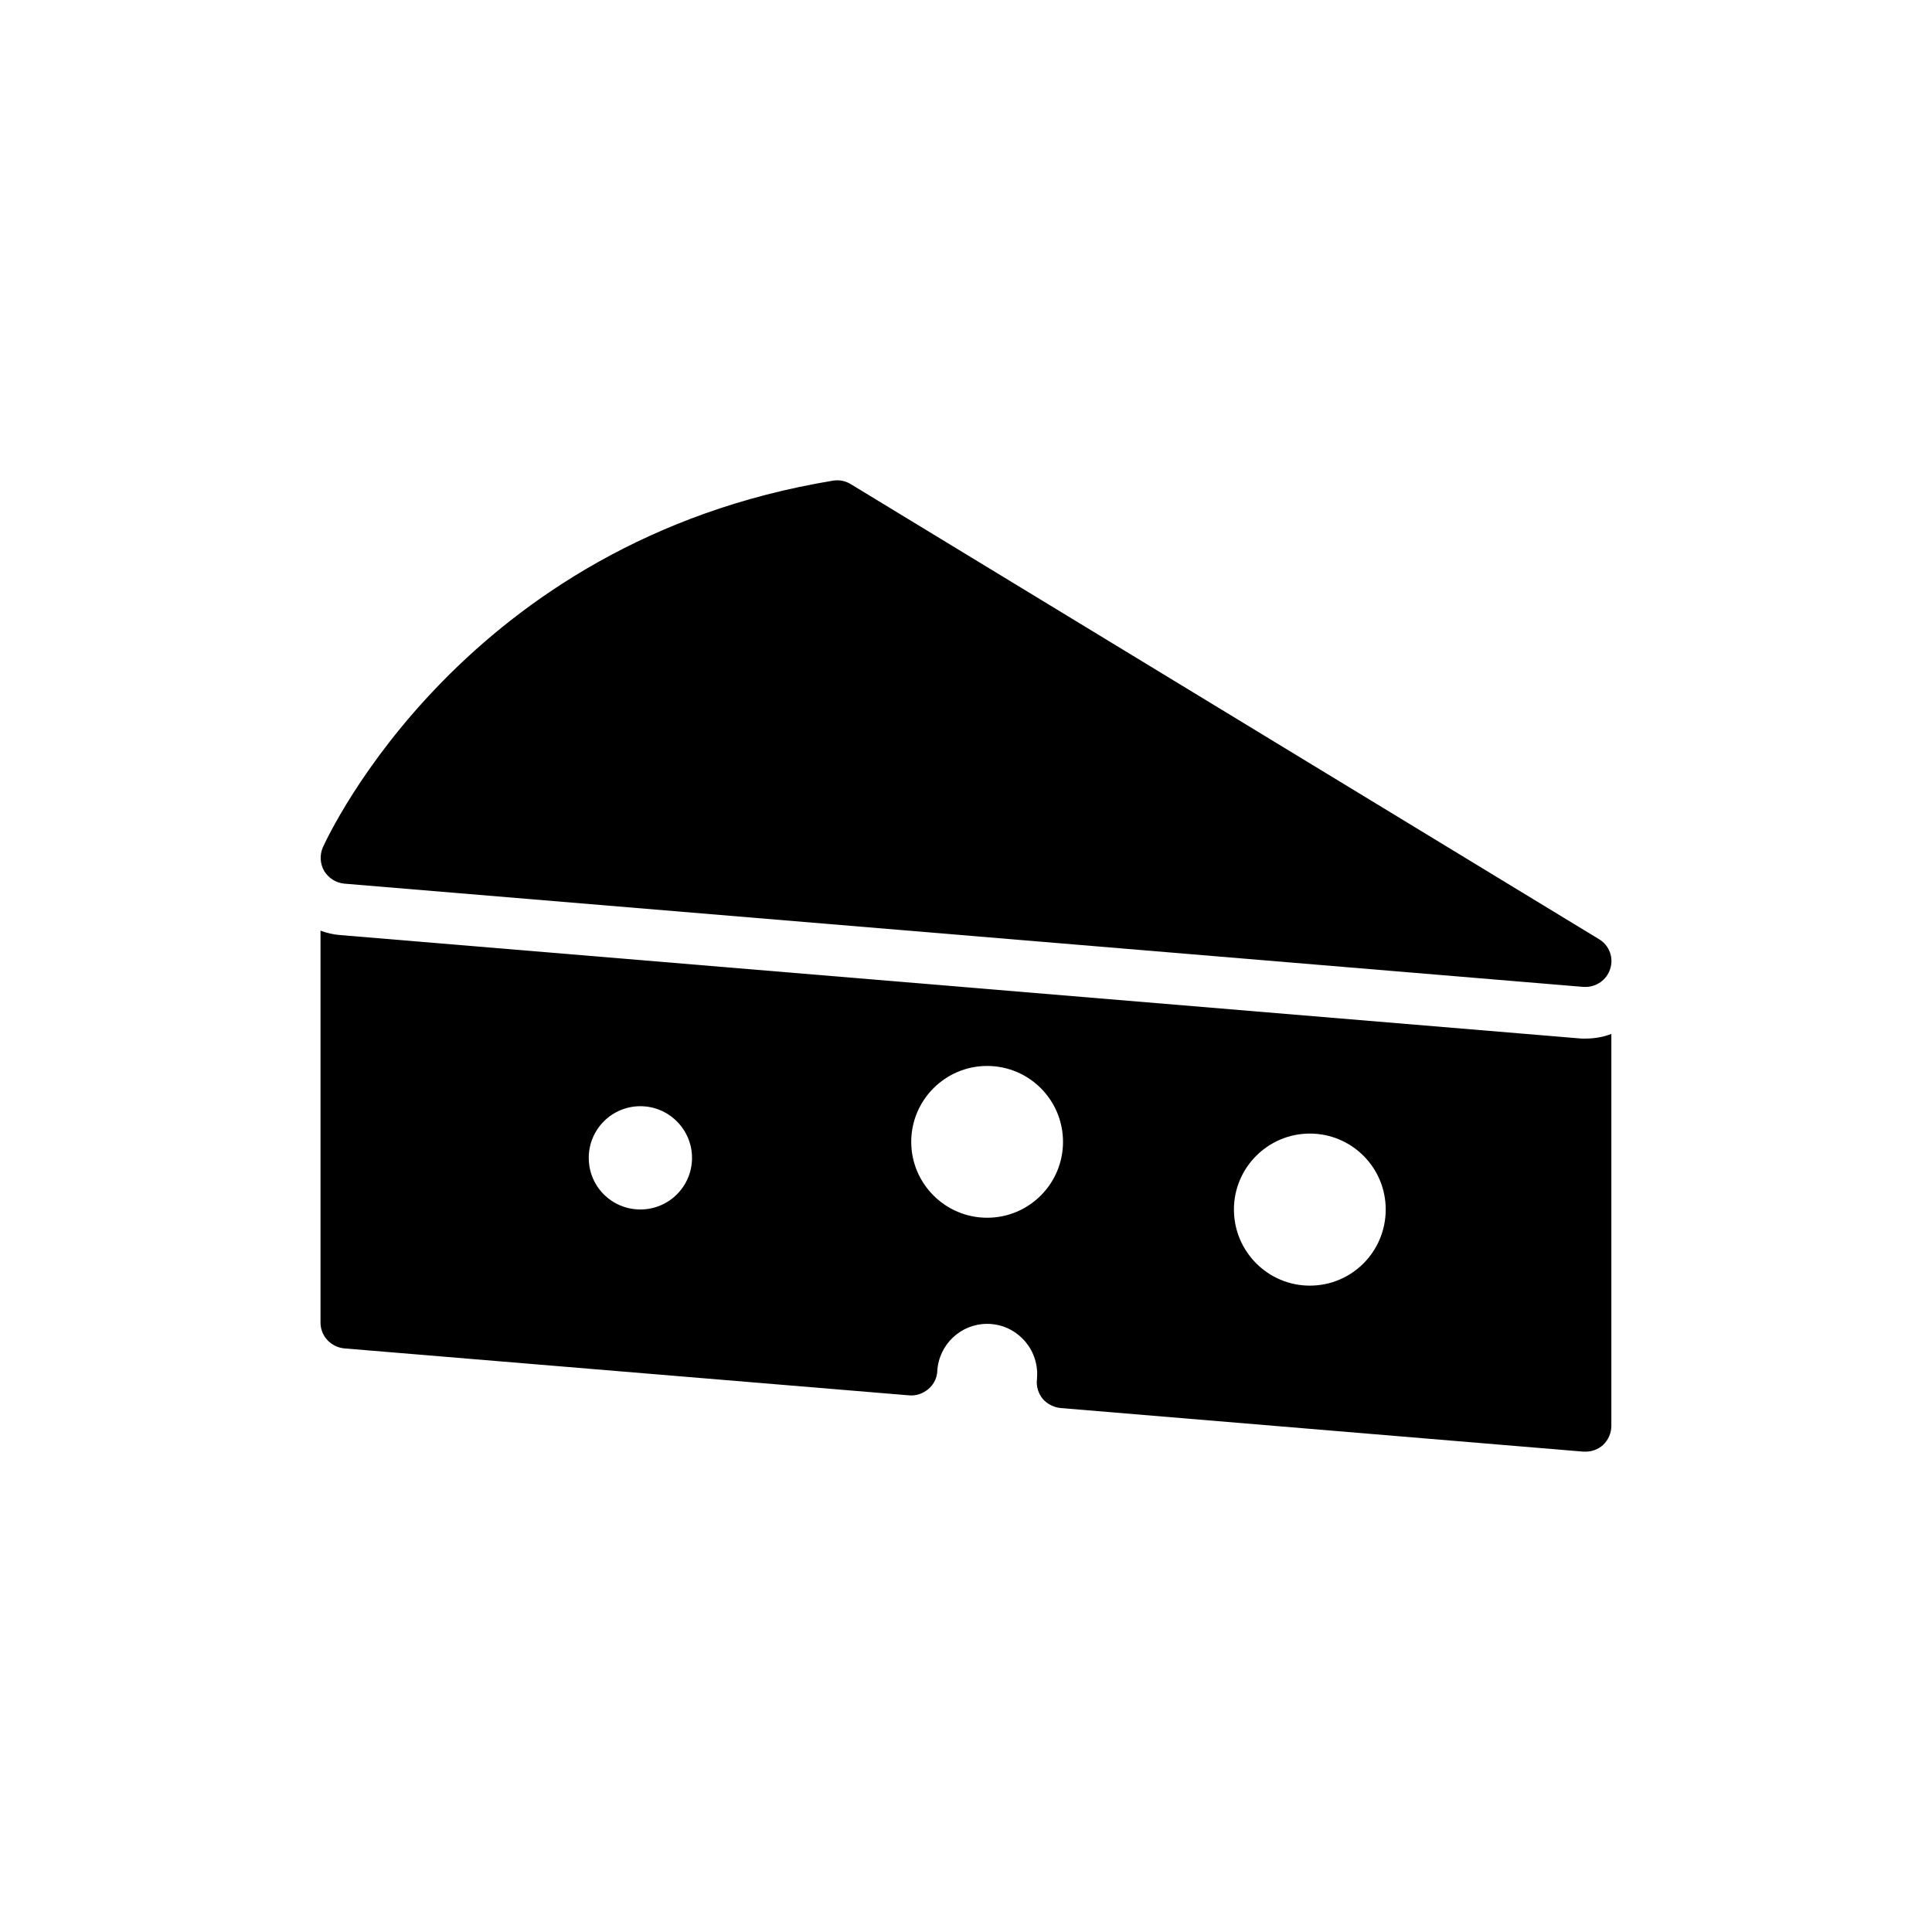 <?xml version="1.0" encoding="UTF-8"?>
<!-- The Best Svg Icon site in the world: iconSvg.co, Visit us! https://iconsvg.co -->
<svg fill="#000000" width="800px" height="800px" version="1.1" viewBox="144 144 512 512" xmlns="http://www.w3.org/2000/svg">
 <g>
  <path d="m567.75 392.89-198.34-120.62c-1.367-0.82-3.012-1.164-4.652-0.891-97.699 16.078-133.68 93.867-135.19 97.152-0.891 2.051-0.754 4.379 0.344 6.293 1.164 1.914 3.148 3.148 5.336 3.352l328.4 27.367h0.547c2.941 0 5.609-1.914 6.5-4.723 1.023-3.008-0.207-6.289-2.945-7.934z"/>
  <path d="m563.09 419.23-329.02-27.434c-1.777-0.137-3.488-0.547-5.133-1.164v103.86c0 3.559 2.734 6.5 6.293 6.844l149.77 12.453c1.848 0.137 3.625-0.48 5.062-1.711 1.367-1.164 2.258-2.875 2.328-4.723 0.41-7.047 6.227-12.52 13.203-12.52 7.32 0 13.273 5.953 13.273 13.34 0 0.48-0.066 0.957-0.066 1.438-0.207 1.777 0.344 3.625 1.504 5.062 1.164 1.367 2.875 2.258 4.723 2.465l138.61 11.562h0.547c1.711 0 3.352-0.617 4.652-1.777 1.367-1.301 2.188-3.148 2.188-5.062v-103.86c-2.121 0.82-4.449 1.23-6.844 1.23zm-249.38 45.293c-7.594 0-13.684-6.09-13.684-13.684 0-7.527 6.09-13.684 13.684-13.684 7.527 0 13.684 6.156 13.684 13.684 0 7.594-6.156 13.684-13.684 13.684zm91.887 2.191c-11.082 0-20.113-9.031-20.113-20.113s9.031-20.113 20.113-20.113c11.152 0 20.113 9.031 20.113 20.113s-8.965 20.113-20.113 20.113zm85.52 17.992c-11.082 0-20.113-9.031-20.113-20.184 0-11.082 9.031-20.113 20.113-20.113 11.152 0 20.113 9.031 20.113 20.113 0 11.152-8.961 20.184-20.113 20.184z"/>
 </g>
</svg>